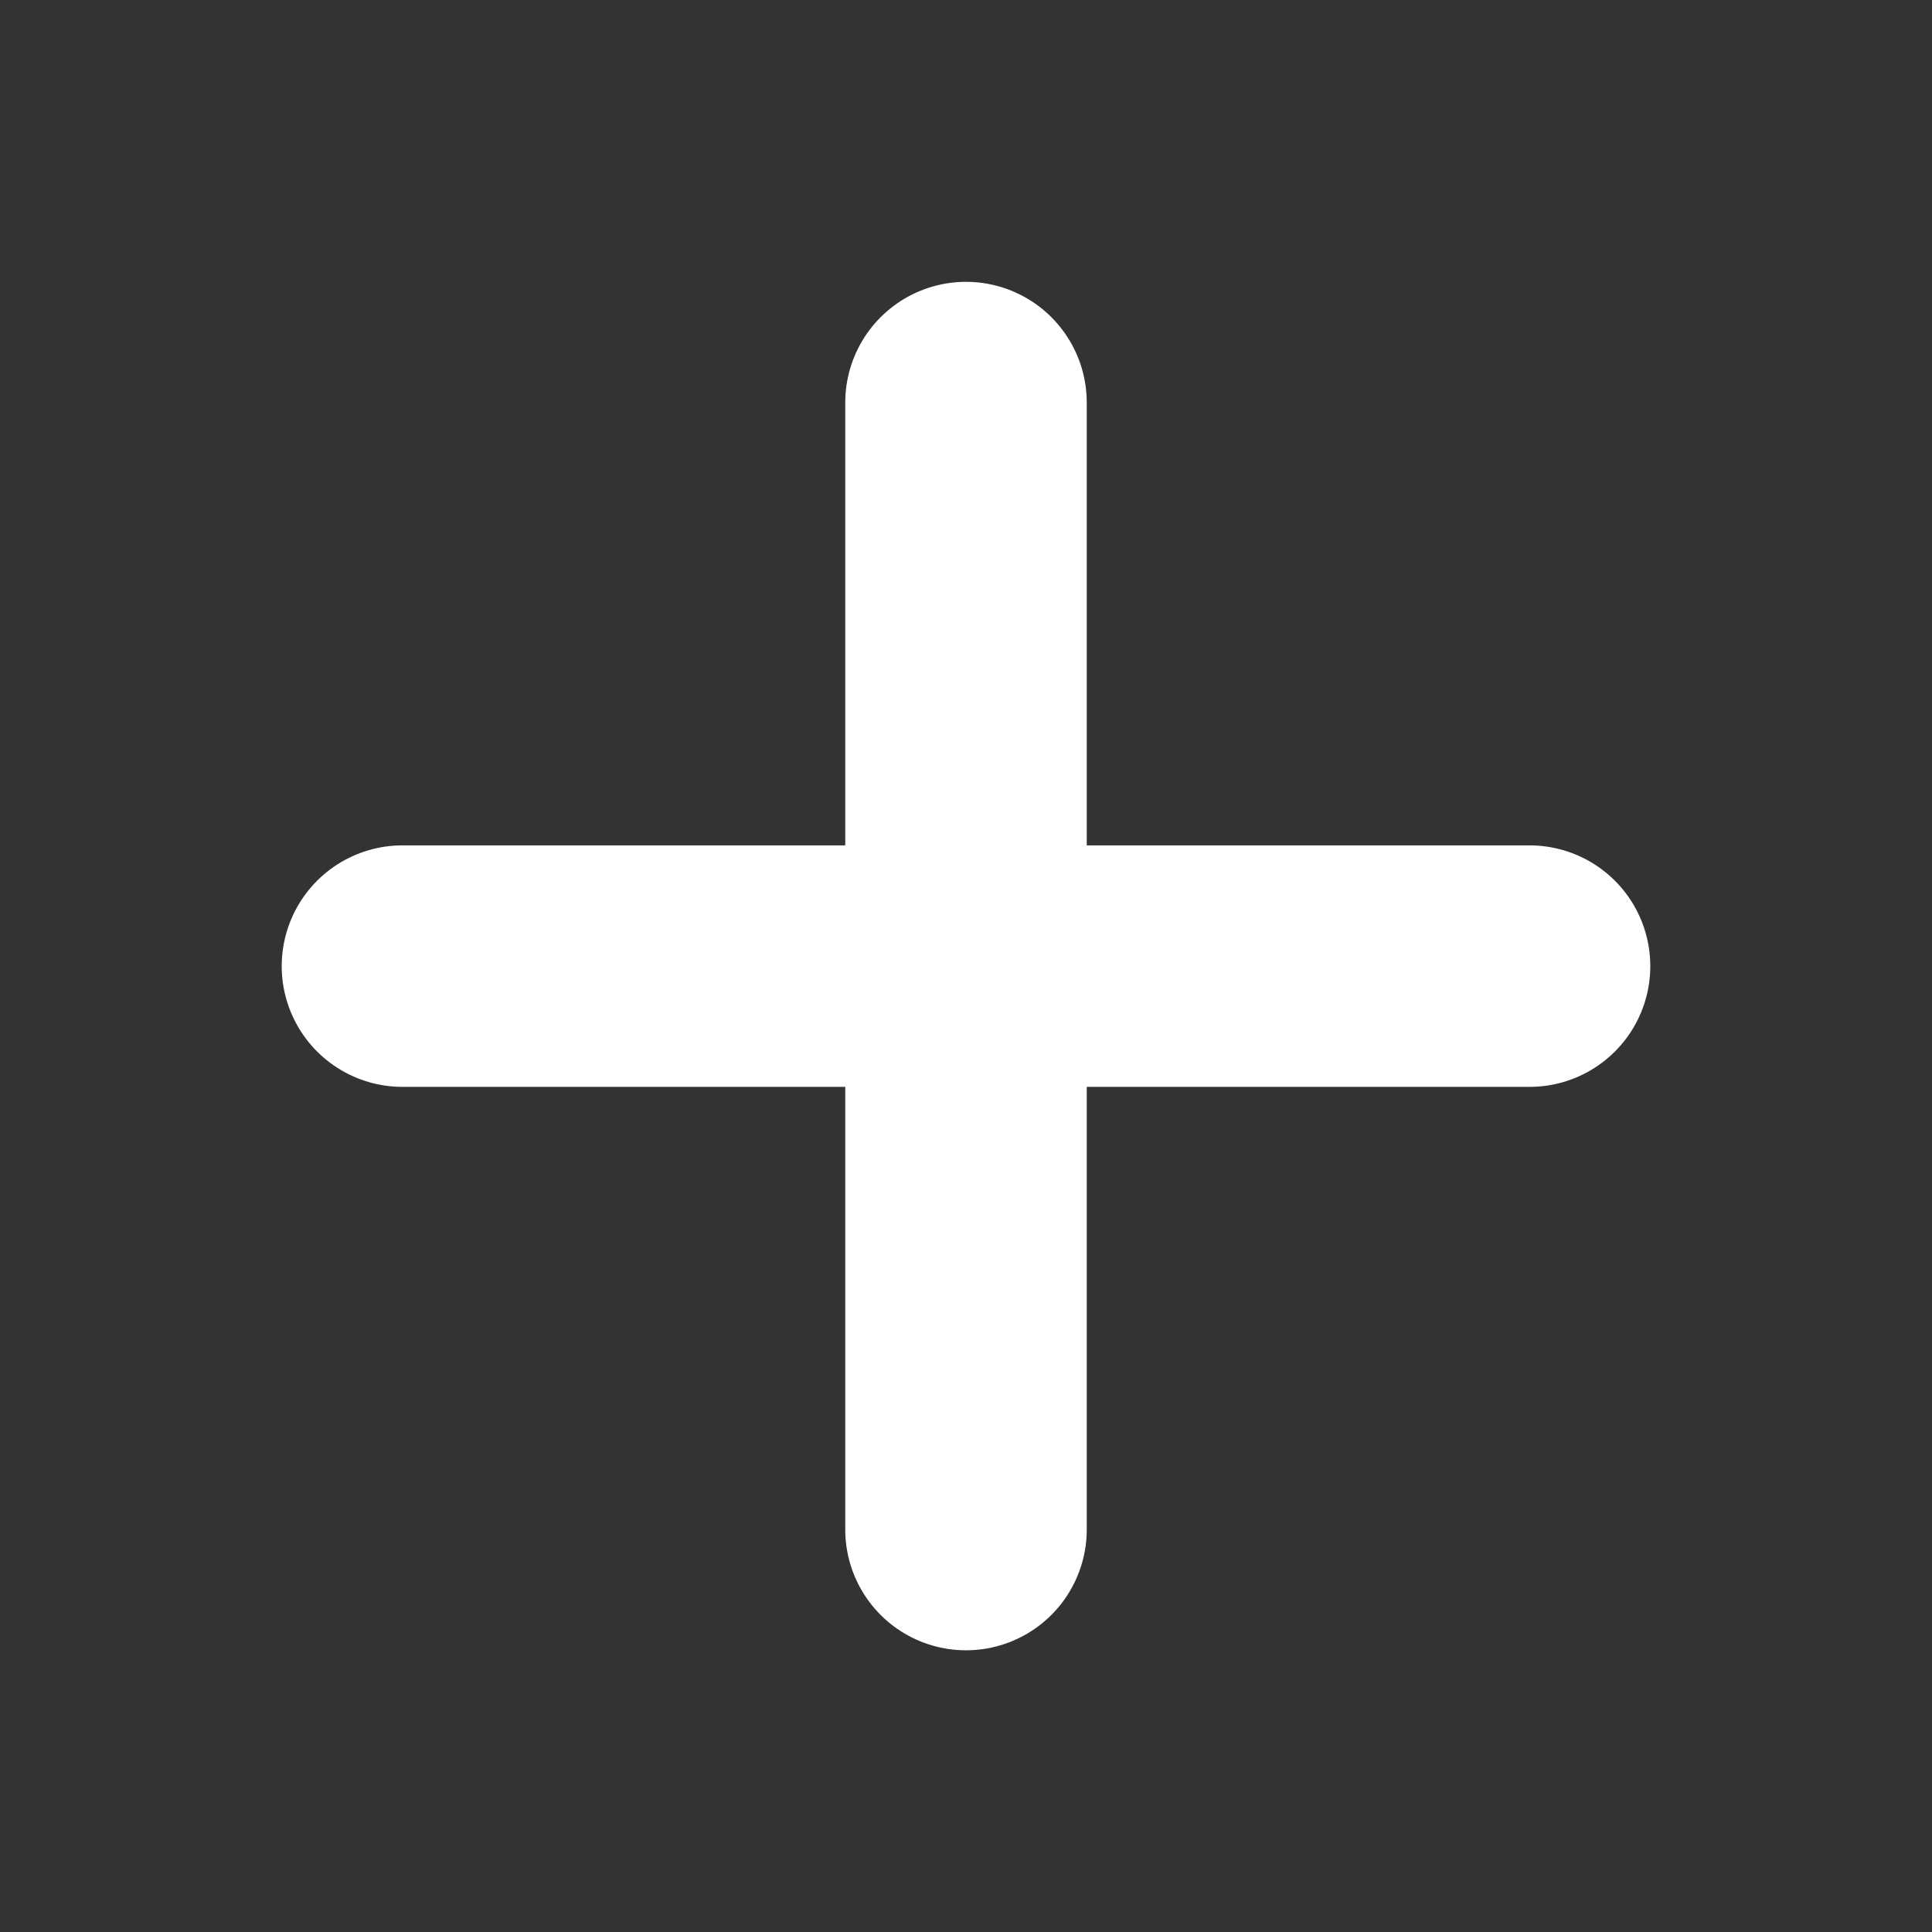 <svg width="16" height="16" viewBox="0 0 16 16" fill="none" xmlns="http://www.w3.org/2000/svg">
<rect x="0" y="0" width="16" height="16" fill="#333333" stroke="none"/>
<path d="M8 3.334V12.667M3.333 8.001H12.667" stroke="white" stroke-width="2" stroke-linecap="round" stroke-linejoin="round"/>
</svg>
